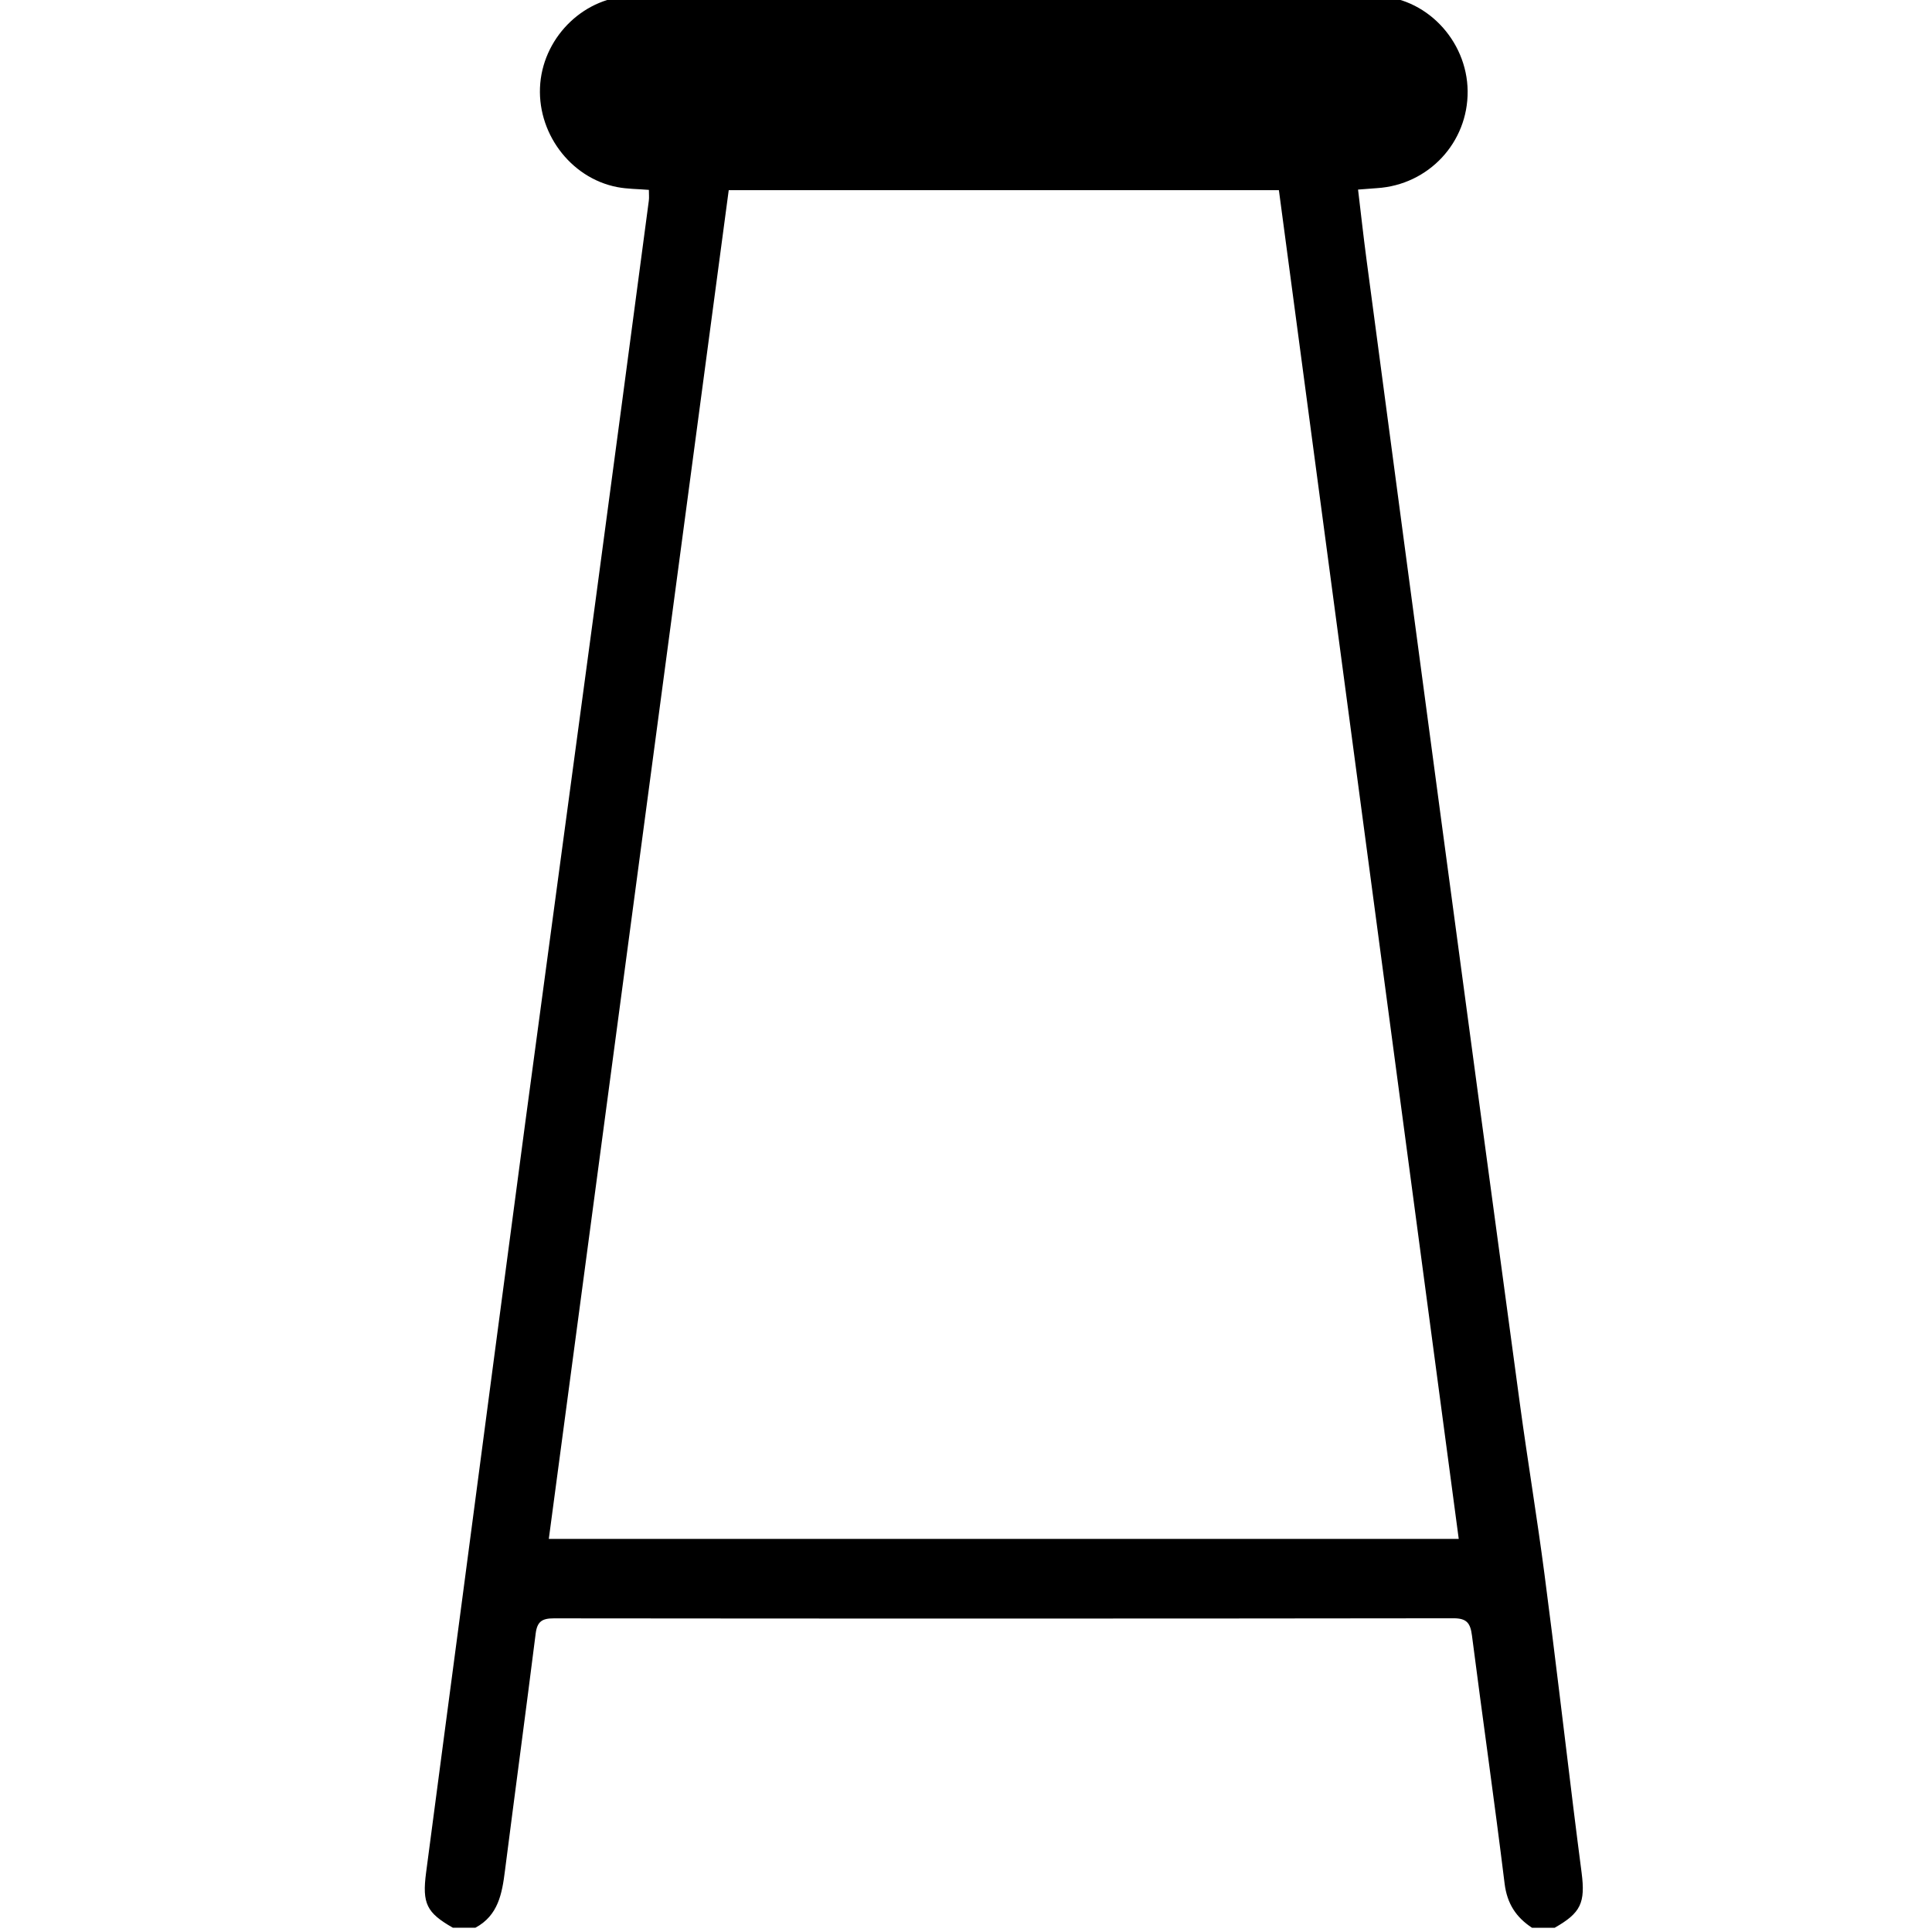 <?xml version="1.0" encoding="utf-8"?>
<!-- Generator: Adobe Illustrator 26.2.1, SVG Export Plug-In . SVG Version: 6.00 Build 0)  -->
<svg version="1.1" id="Layer_1" xmlns="http://www.w3.org/2000/svg" xmlns:xlink="http://www.w3.org/1999/xlink" x="0px" y="0px"
	 viewBox="0 0 256 256" style="enable-background:new 0 0 256 256;" xml:space="preserve">
<path d="M209.57,248.13c-0.38-2.89-0.74-5.77-1.1-8.66c-1.27-10.3-2.47-20.6-3.82-30.89c-0.98-7.49-2.22-14.95-3.24-22.44
	c-3.48-25.63-6.92-51.26-10.36-76.89c-3.35-24.97-6.67-49.95-9.99-74.93c-0.4-3.01-0.73-6.03-1.11-9.2c1.03-0.08,1.76-0.14,2.5-0.19
	c6.84-0.43,12.09-6.05,12.02-12.87c-0.07-6.74-5.59-12.57-12.33-12.59c-32.74-0.07-65.48-0.06-98.22,0
	c-6.37,0.01-11.77,5.24-12.33,11.55c-0.57,6.44,3.93,12.56,10.19,13.77c1.35,0.26,2.76,0.25,4.2,0.37c0,0.63,0.05,1.05-0.01,1.45
	c-2.34,17.64-4.68,35.28-7.05,52.92c-3.1,23.08-6.23,46.15-9.32,69.22c-2.78,20.84-5.52,41.68-8.27,62.52
	c-1.62,12.28-3.26,24.56-4.87,36.85c-0.54,4.11,0.07,5.33,3.54,7.31c1,0,2,0,3,0c3.03-1.63,3.53-4.54,3.91-7.56
	c1.34-10.48,2.75-20.94,4.07-31.42c0.2-1.59,0.85-2.01,2.4-2.01c39.74,0.04,79.49,0.04,119.23-0.01c1.77,0,2.22,0.67,2.43,2.27
	c1.41,10.97,2.98,21.92,4.33,32.9c0.33,2.65,1.52,4.45,3.63,5.84c1,0,2,0,3,0C209.46,253.47,210.09,252.15,209.57,248.13z
	 M72.72,203.91c7.95-59.6,15.88-119.08,23.84-178.71c24.28,0,48.47,0,72.9,0c7.93,59.49,15.86,118.97,23.83,178.71
	C153.07,203.91,113.08,203.91,72.72,203.91z"/>
</svg>
